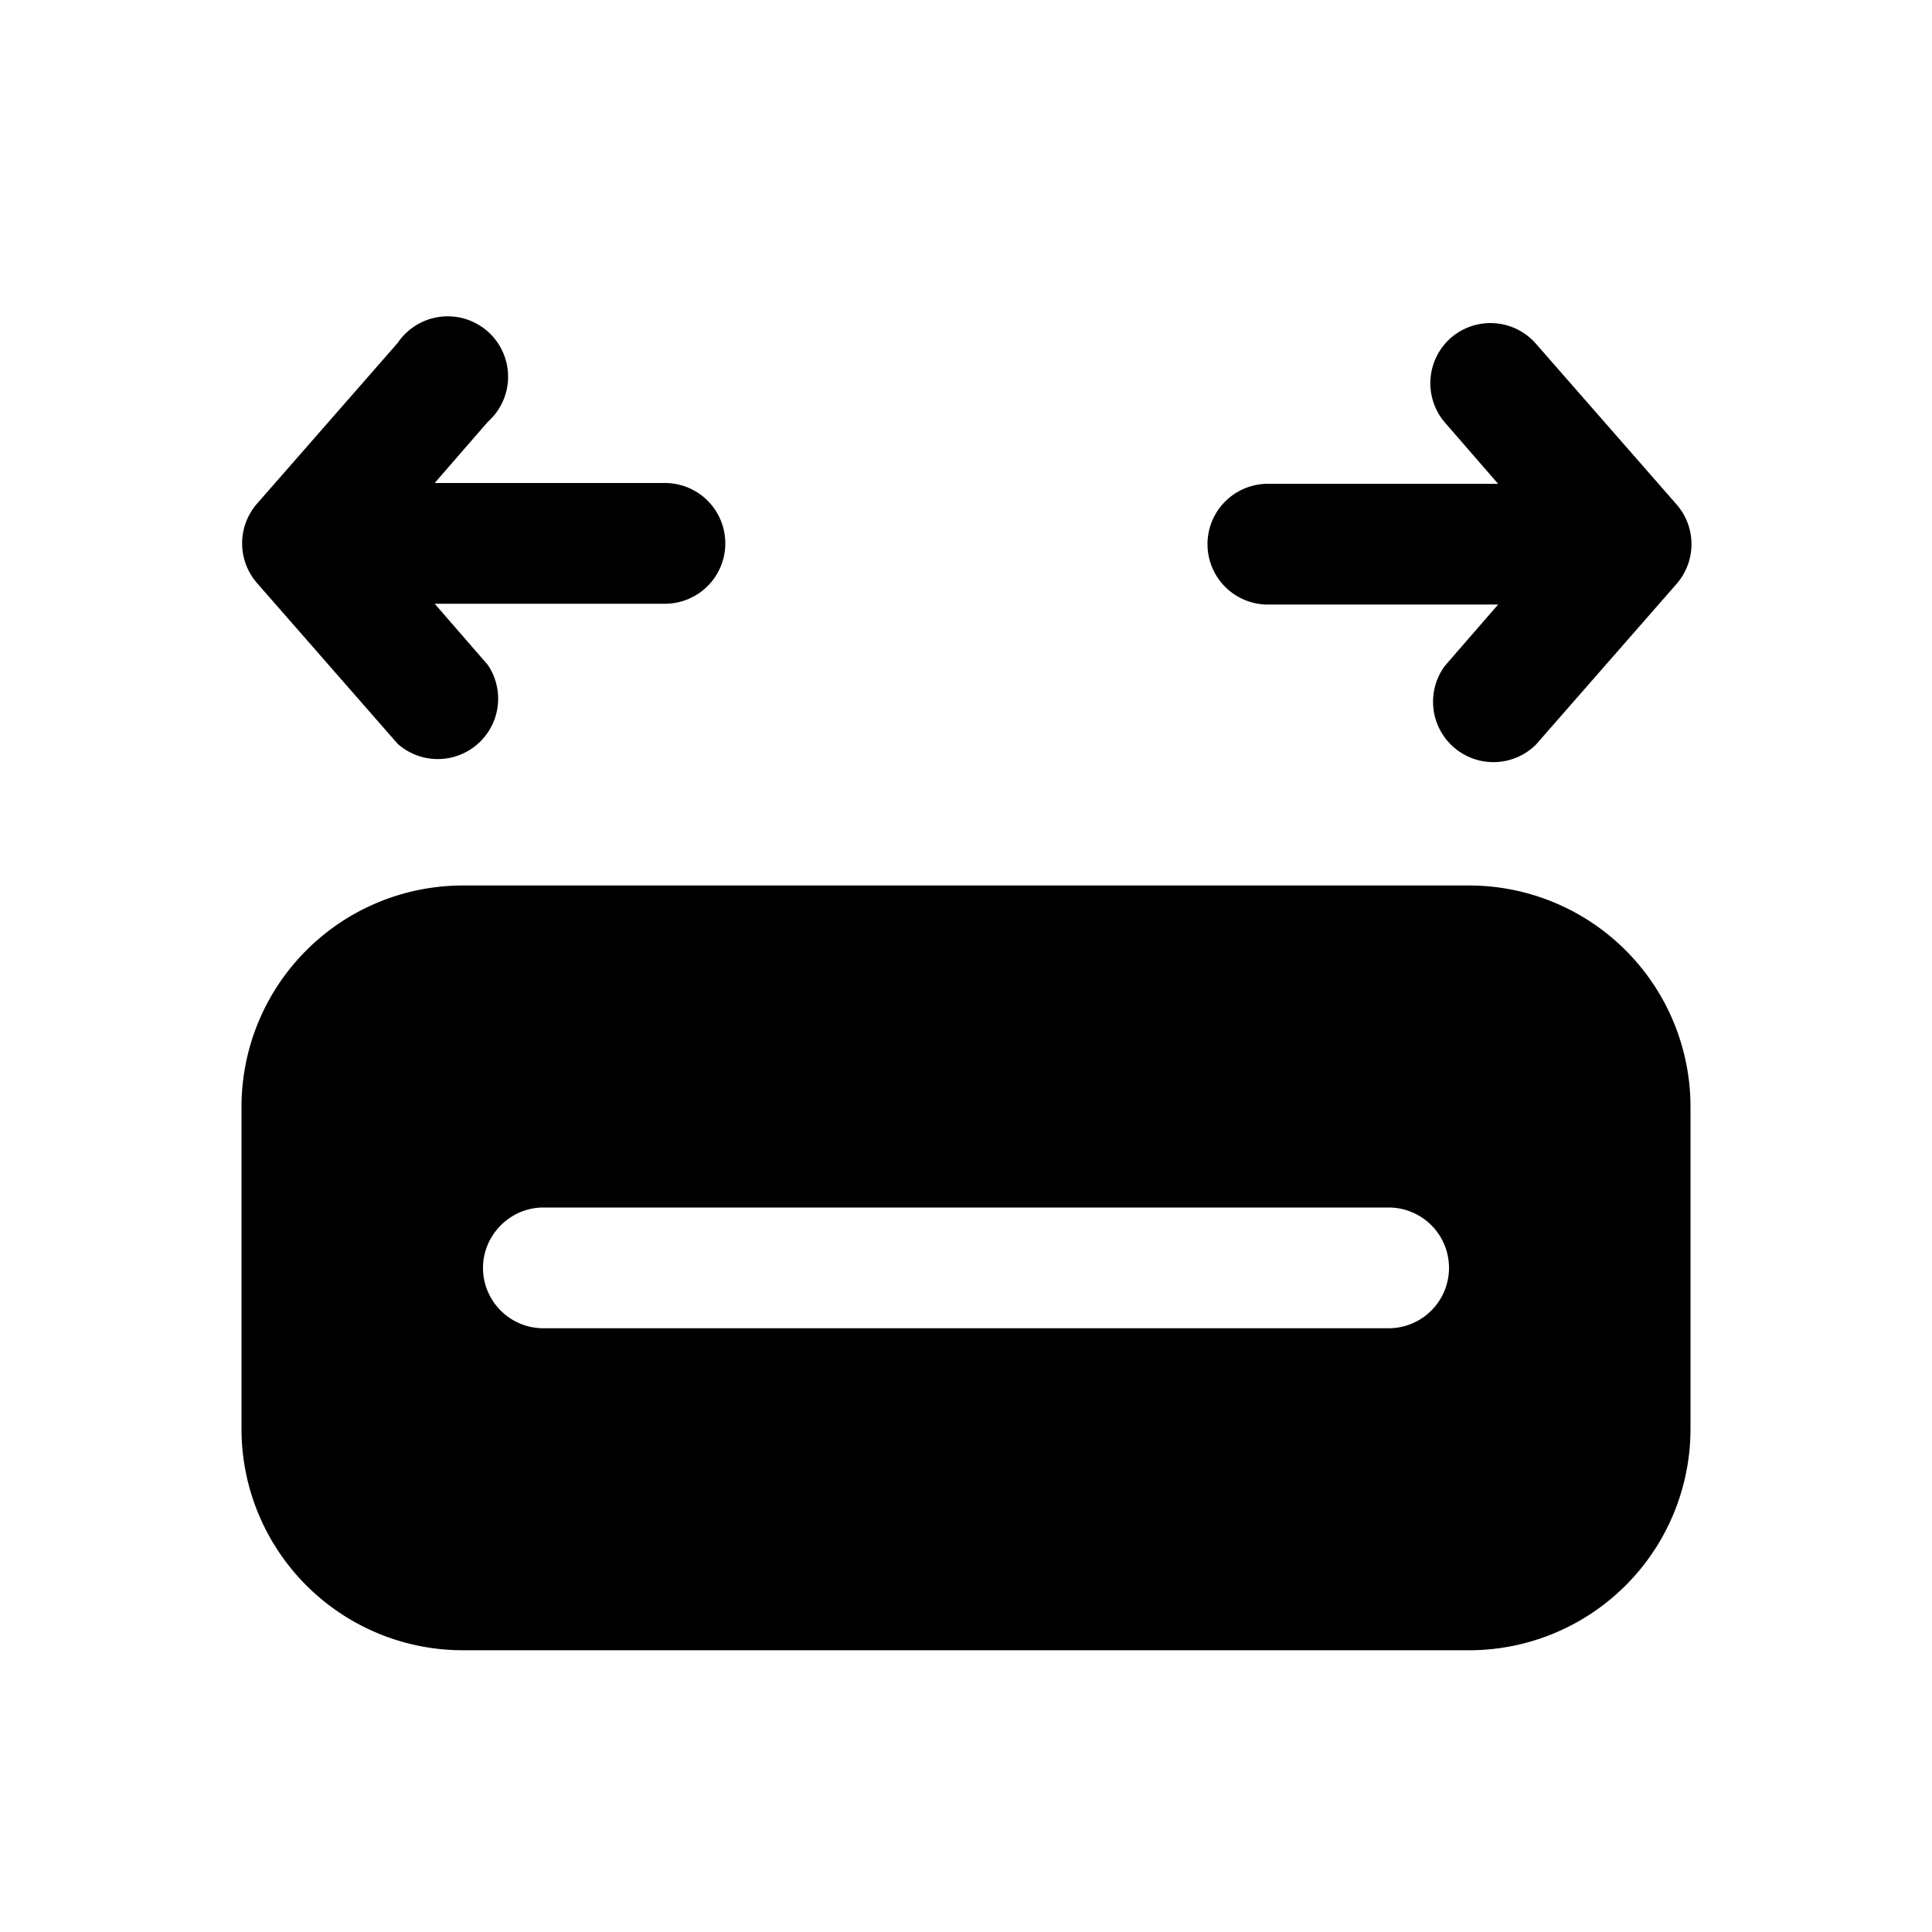 <svg width="24" height="24" viewBox="0 0 24 24" xmlns="http://www.w3.org/2000/svg"><path d="M6.06 5.24a.75.75 0 1 0-1.12-.98l-1.75 2a.75.75 0 0 0 0 .98l1.75 2a.75.75 0 0 0 1.12-.98L5.4 7.5h2.86a.75.75 0 0 0 0-1.5H5.4l.66-.76ZM18.02 4.2a.75.75 0 0 0-.07 1.05l.66.76h-2.86a.75.75 0 0 0 0 1.5h2.86l-.66.76a.75.75 0 0 0 1.13.98l1.75-2a.75.75 0 0 0 0-.98l-1.75-2a.75.75 0 0 0-1.06-.07ZM5.75 11A2.75 2.75 0 0 0 3 13.75v4a2.75 2.75 0 0 0 2.75 2.75h12.5A2.75 2.75 0 0 0 21 17.75v-4A2.75 2.75 0 0 0 18.25 11H5.75ZM6 15.75c0-.41.34-.75.75-.75h10.5a.75.75 0 0 1 0 1.5H6.75a.75.75 0 0 1-.75-.75Z"/></svg>